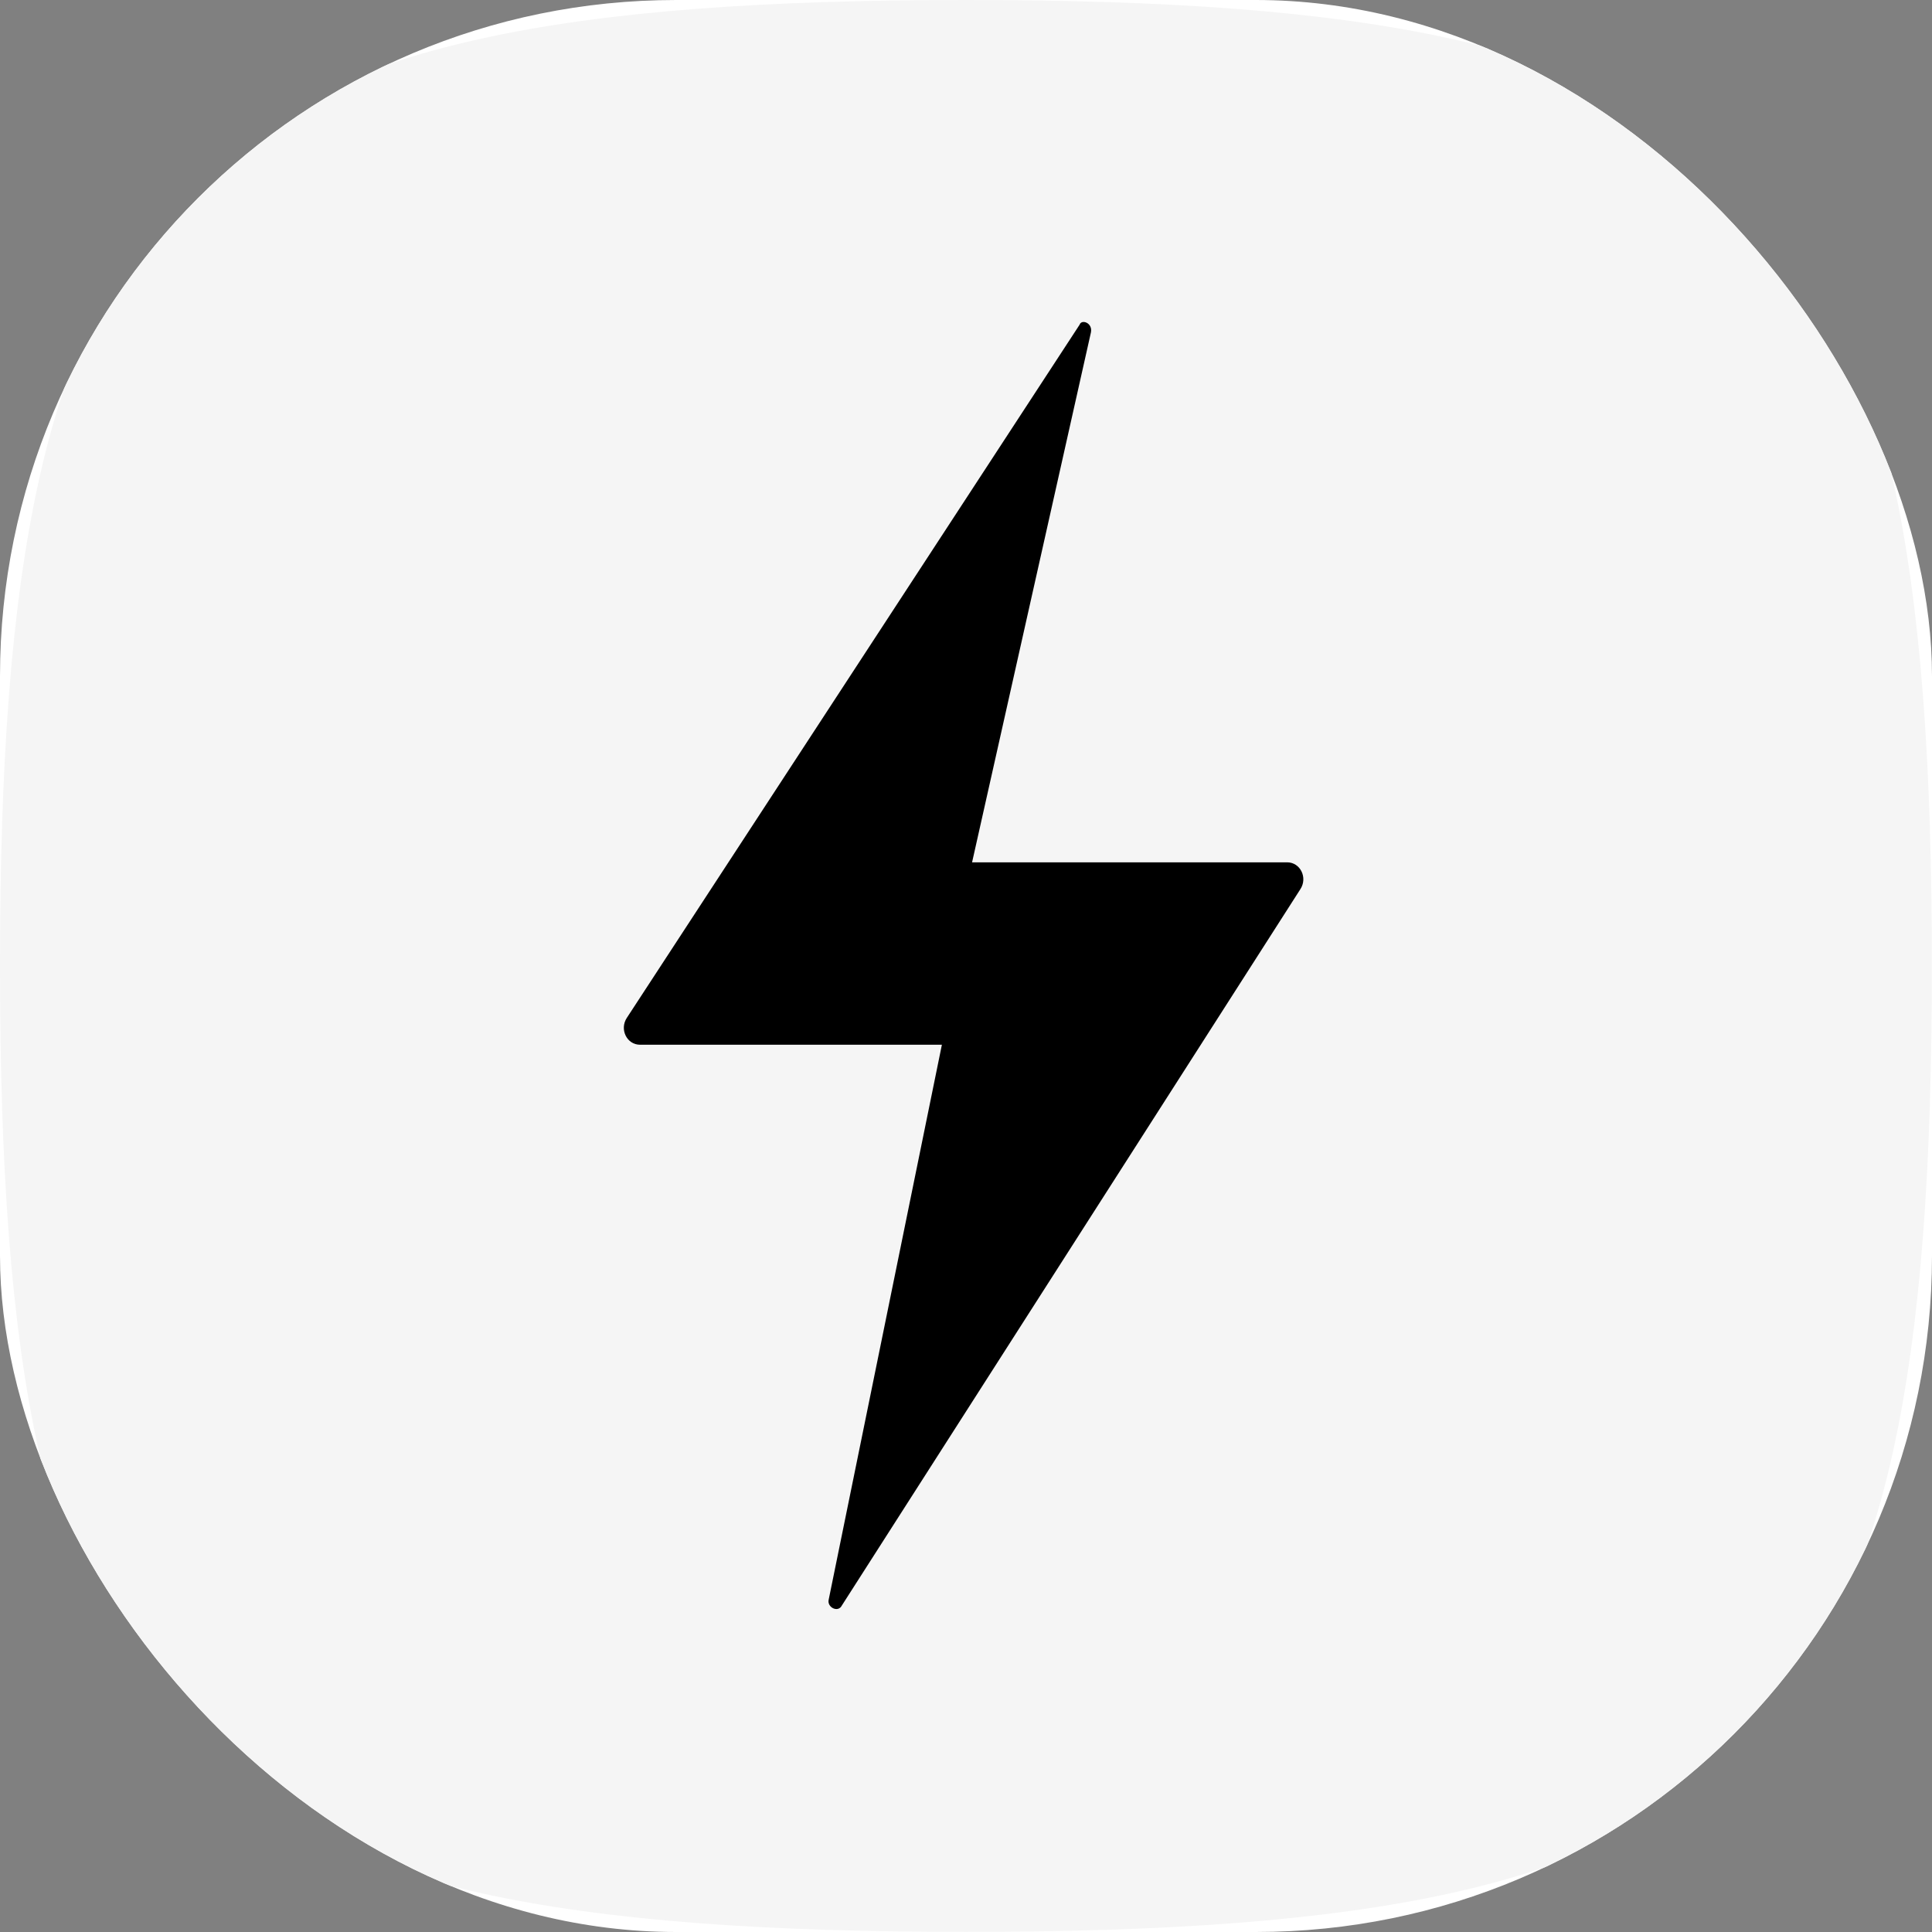 <svg xmlns="http://www.w3.org/2000/svg" version="1.1" xmlns:xlink="http://www.w3.org/1999/xlink" width="1000" height="1000"><rect width="100%" height="100%" fill="#808080" stroke="none"/><g clip-path="url(#SvgjsClipPath1064)"><rect width="1000" height="1000" fill="#ffffff"></rect><g transform="matrix(5.208,0,0,5.208,0,0)"><svg xmlns="http://www.w3.org/2000/svg" version="1.1" xmlns:xlink="http://www.w3.org/1999/xlink" width="192" height="192"><svg width="192" height="192" viewBox="0 0 192 192" fill="none" xmlns="http://www.w3.org/2000/svg">
<path d="M0 96C0 16.944 16.944 0 96 0C175.056 0 192 16.944 192 96C192 175.056 175.056 192 96 192C16.944 192 0 175.056 0 96Z" fill="#F5F5F5"></path>
<path d="M108.423 33.032L96.61 85.702H127.922C129.235 85.702 129.985 87.229 129.235 88.374L83.673 159.554C83.298 160.317 82.173 159.745 82.36 158.981L93.61 103.831H63.61C62.298 103.831 61.548 102.304 62.298 101.159L107.298 32.269C107.485 31.697 108.61 32.078 108.423 33.032Z" fill="black"></path>
</svg></svg></g></g><defs><clipPath id="SvgjsClipPath1064"><rect width="1000" height="1000" x="0" y="0" rx="350" ry="350"></rect></clipPath></defs></svg>